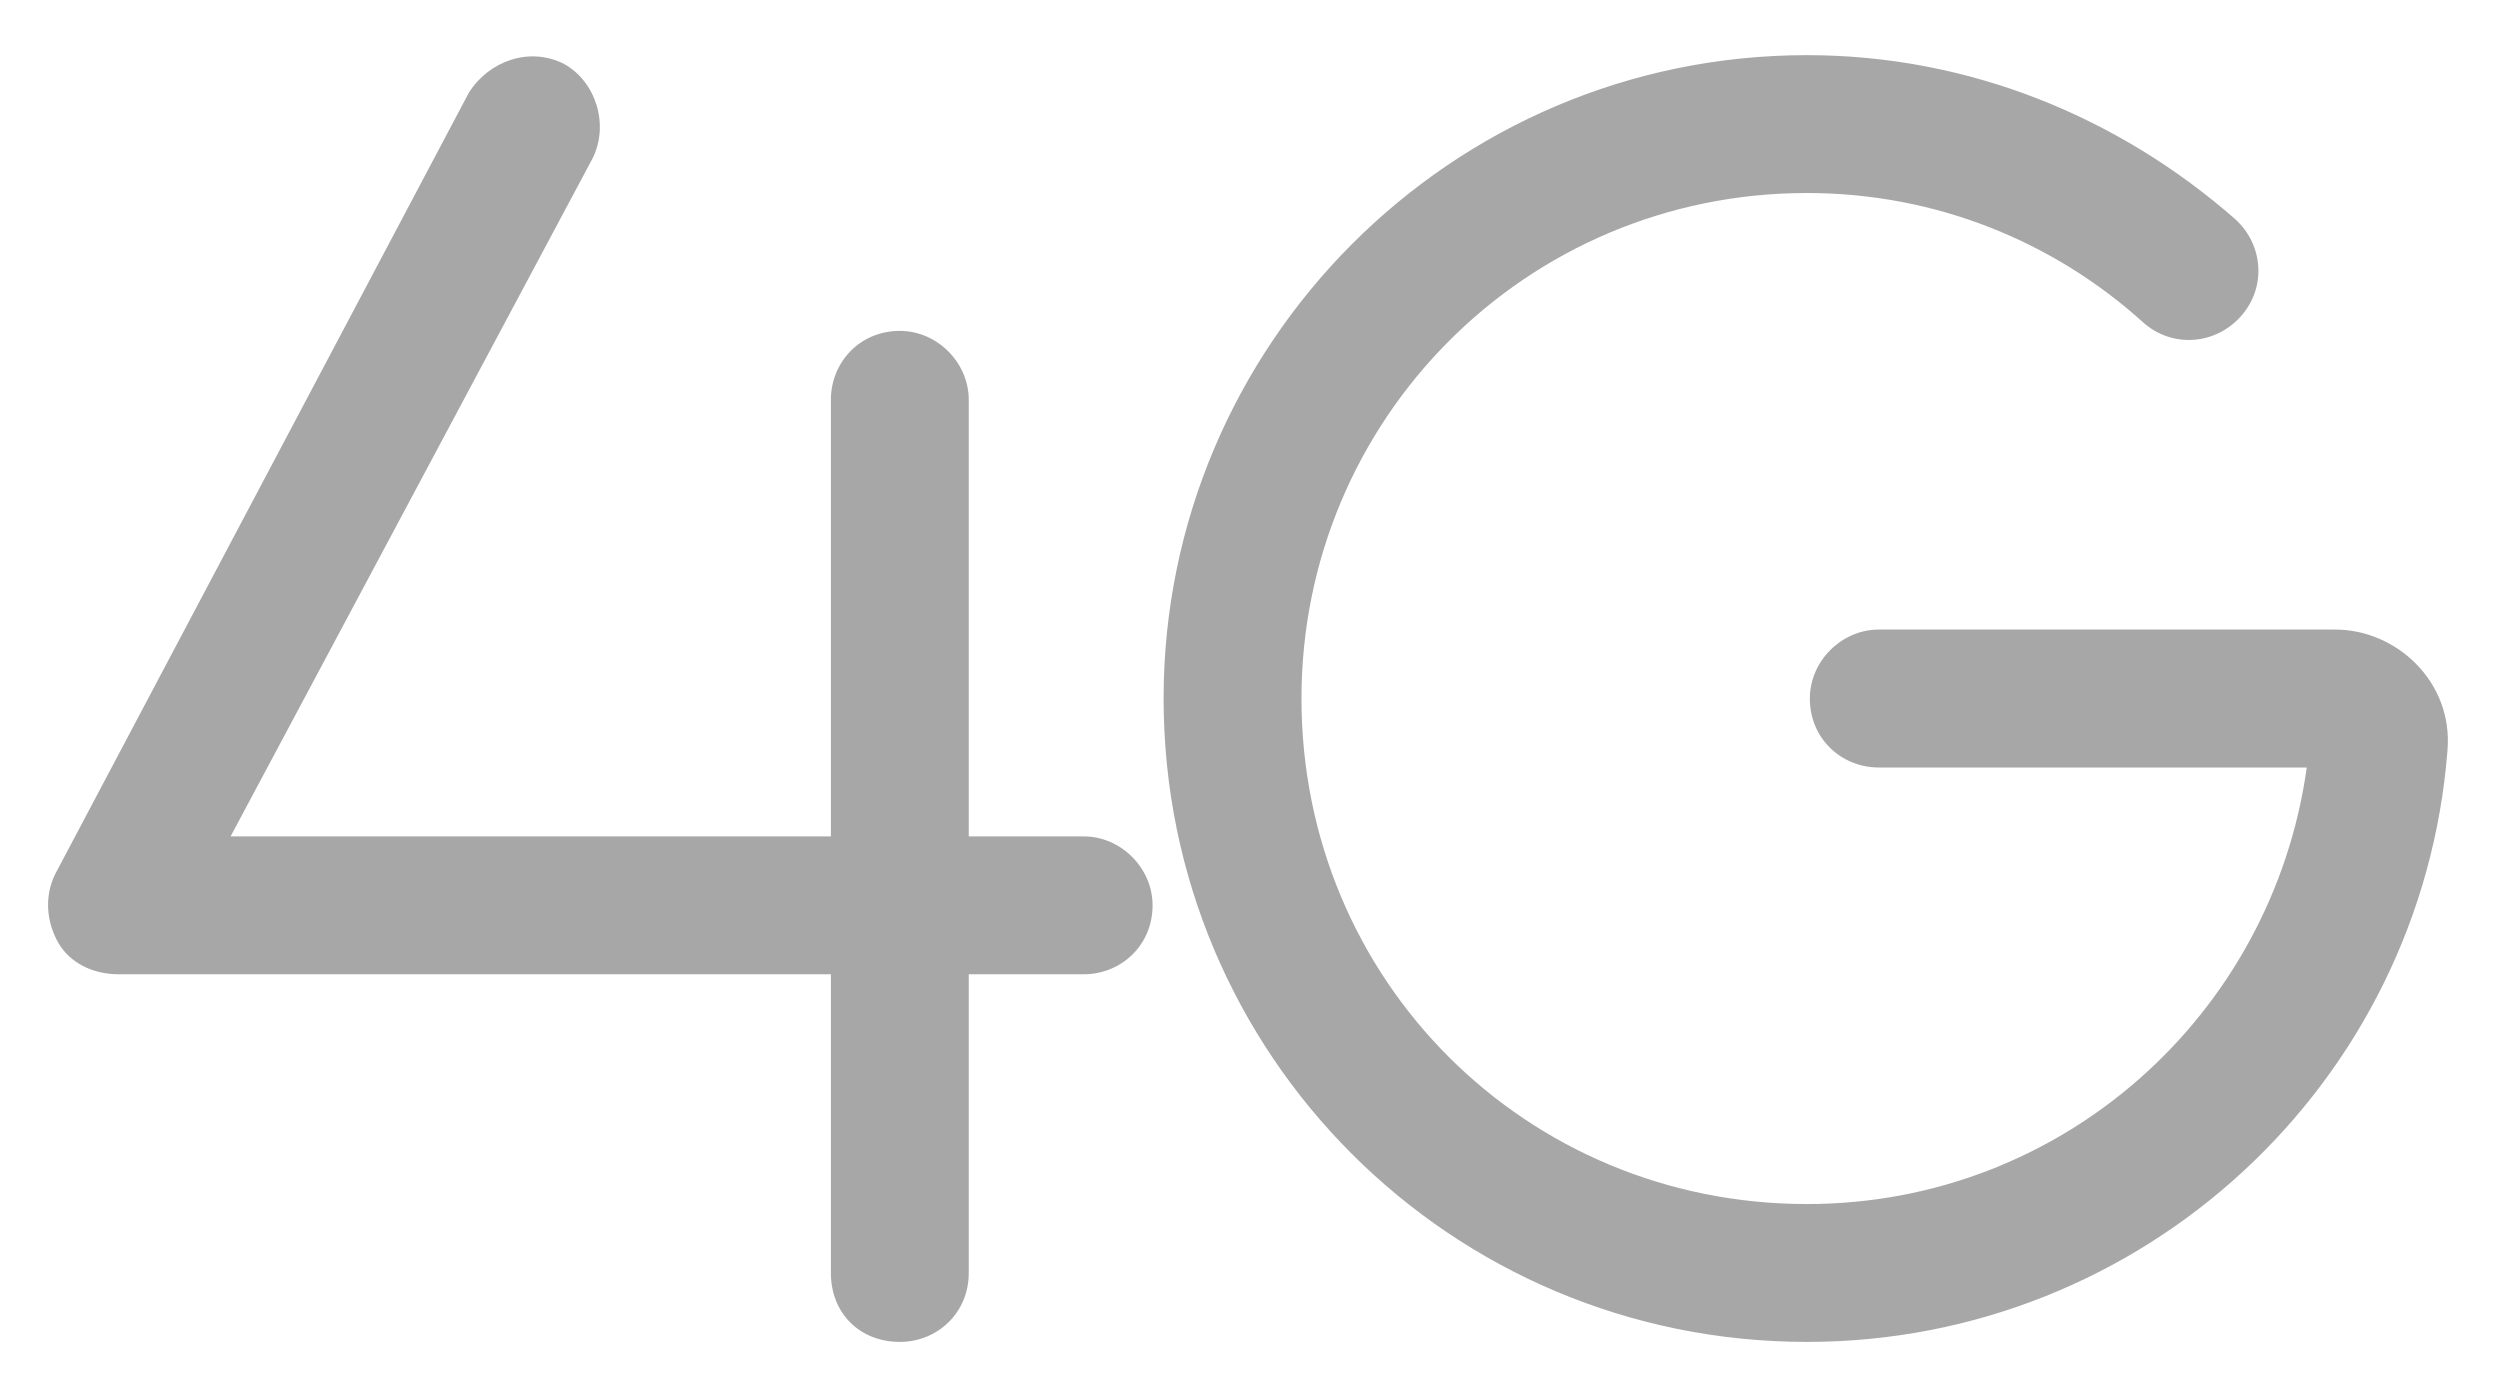 <svg width="34" height="19" viewBox="0 0 34 19" fill="none" xmlns="http://www.w3.org/2000/svg">
<path d="M8.058 2.156L3.136 11.375H11.3V5.438C11.3 4.93 11.691 4.5 12.238 4.5C12.745 4.5 13.175 4.93 13.175 5.438V11.375H14.738C15.245 11.375 15.675 11.805 15.675 12.312C15.675 12.859 15.245 13.25 14.738 13.25H13.175V17.312C13.175 17.859 12.745 18.25 12.238 18.25C11.691 18.25 11.3 17.859 11.3 17.312V13.25H1.613C1.261 13.25 0.948 13.094 0.792 12.82C0.636 12.547 0.597 12.195 0.753 11.883L6.378 1.258C6.652 0.828 7.198 0.633 7.667 0.867C8.097 1.102 8.292 1.688 8.058 2.156ZM24.575 2.625C20.747 2.625 17.7 5.711 17.7 9.5C17.7 13.328 20.747 16.375 24.575 16.375C28.052 16.375 30.903 13.797 31.372 10.438H25.552C25.044 10.438 24.614 10.047 24.614 9.5C24.614 8.992 25.044 8.562 25.552 8.562H31.762C32.583 8.562 33.364 9.266 33.286 10.203C32.934 14.734 29.145 18.25 24.575 18.25C19.731 18.25 15.825 14.344 15.825 9.5C15.825 4.695 19.731 0.75 24.575 0.75C26.802 0.75 28.833 1.609 30.395 2.977C30.786 3.328 30.825 3.914 30.473 4.305C30.122 4.695 29.536 4.734 29.145 4.383C27.934 3.289 26.333 2.625 24.575 2.625Z" fill="#A7A7A7"/>
</svg>
